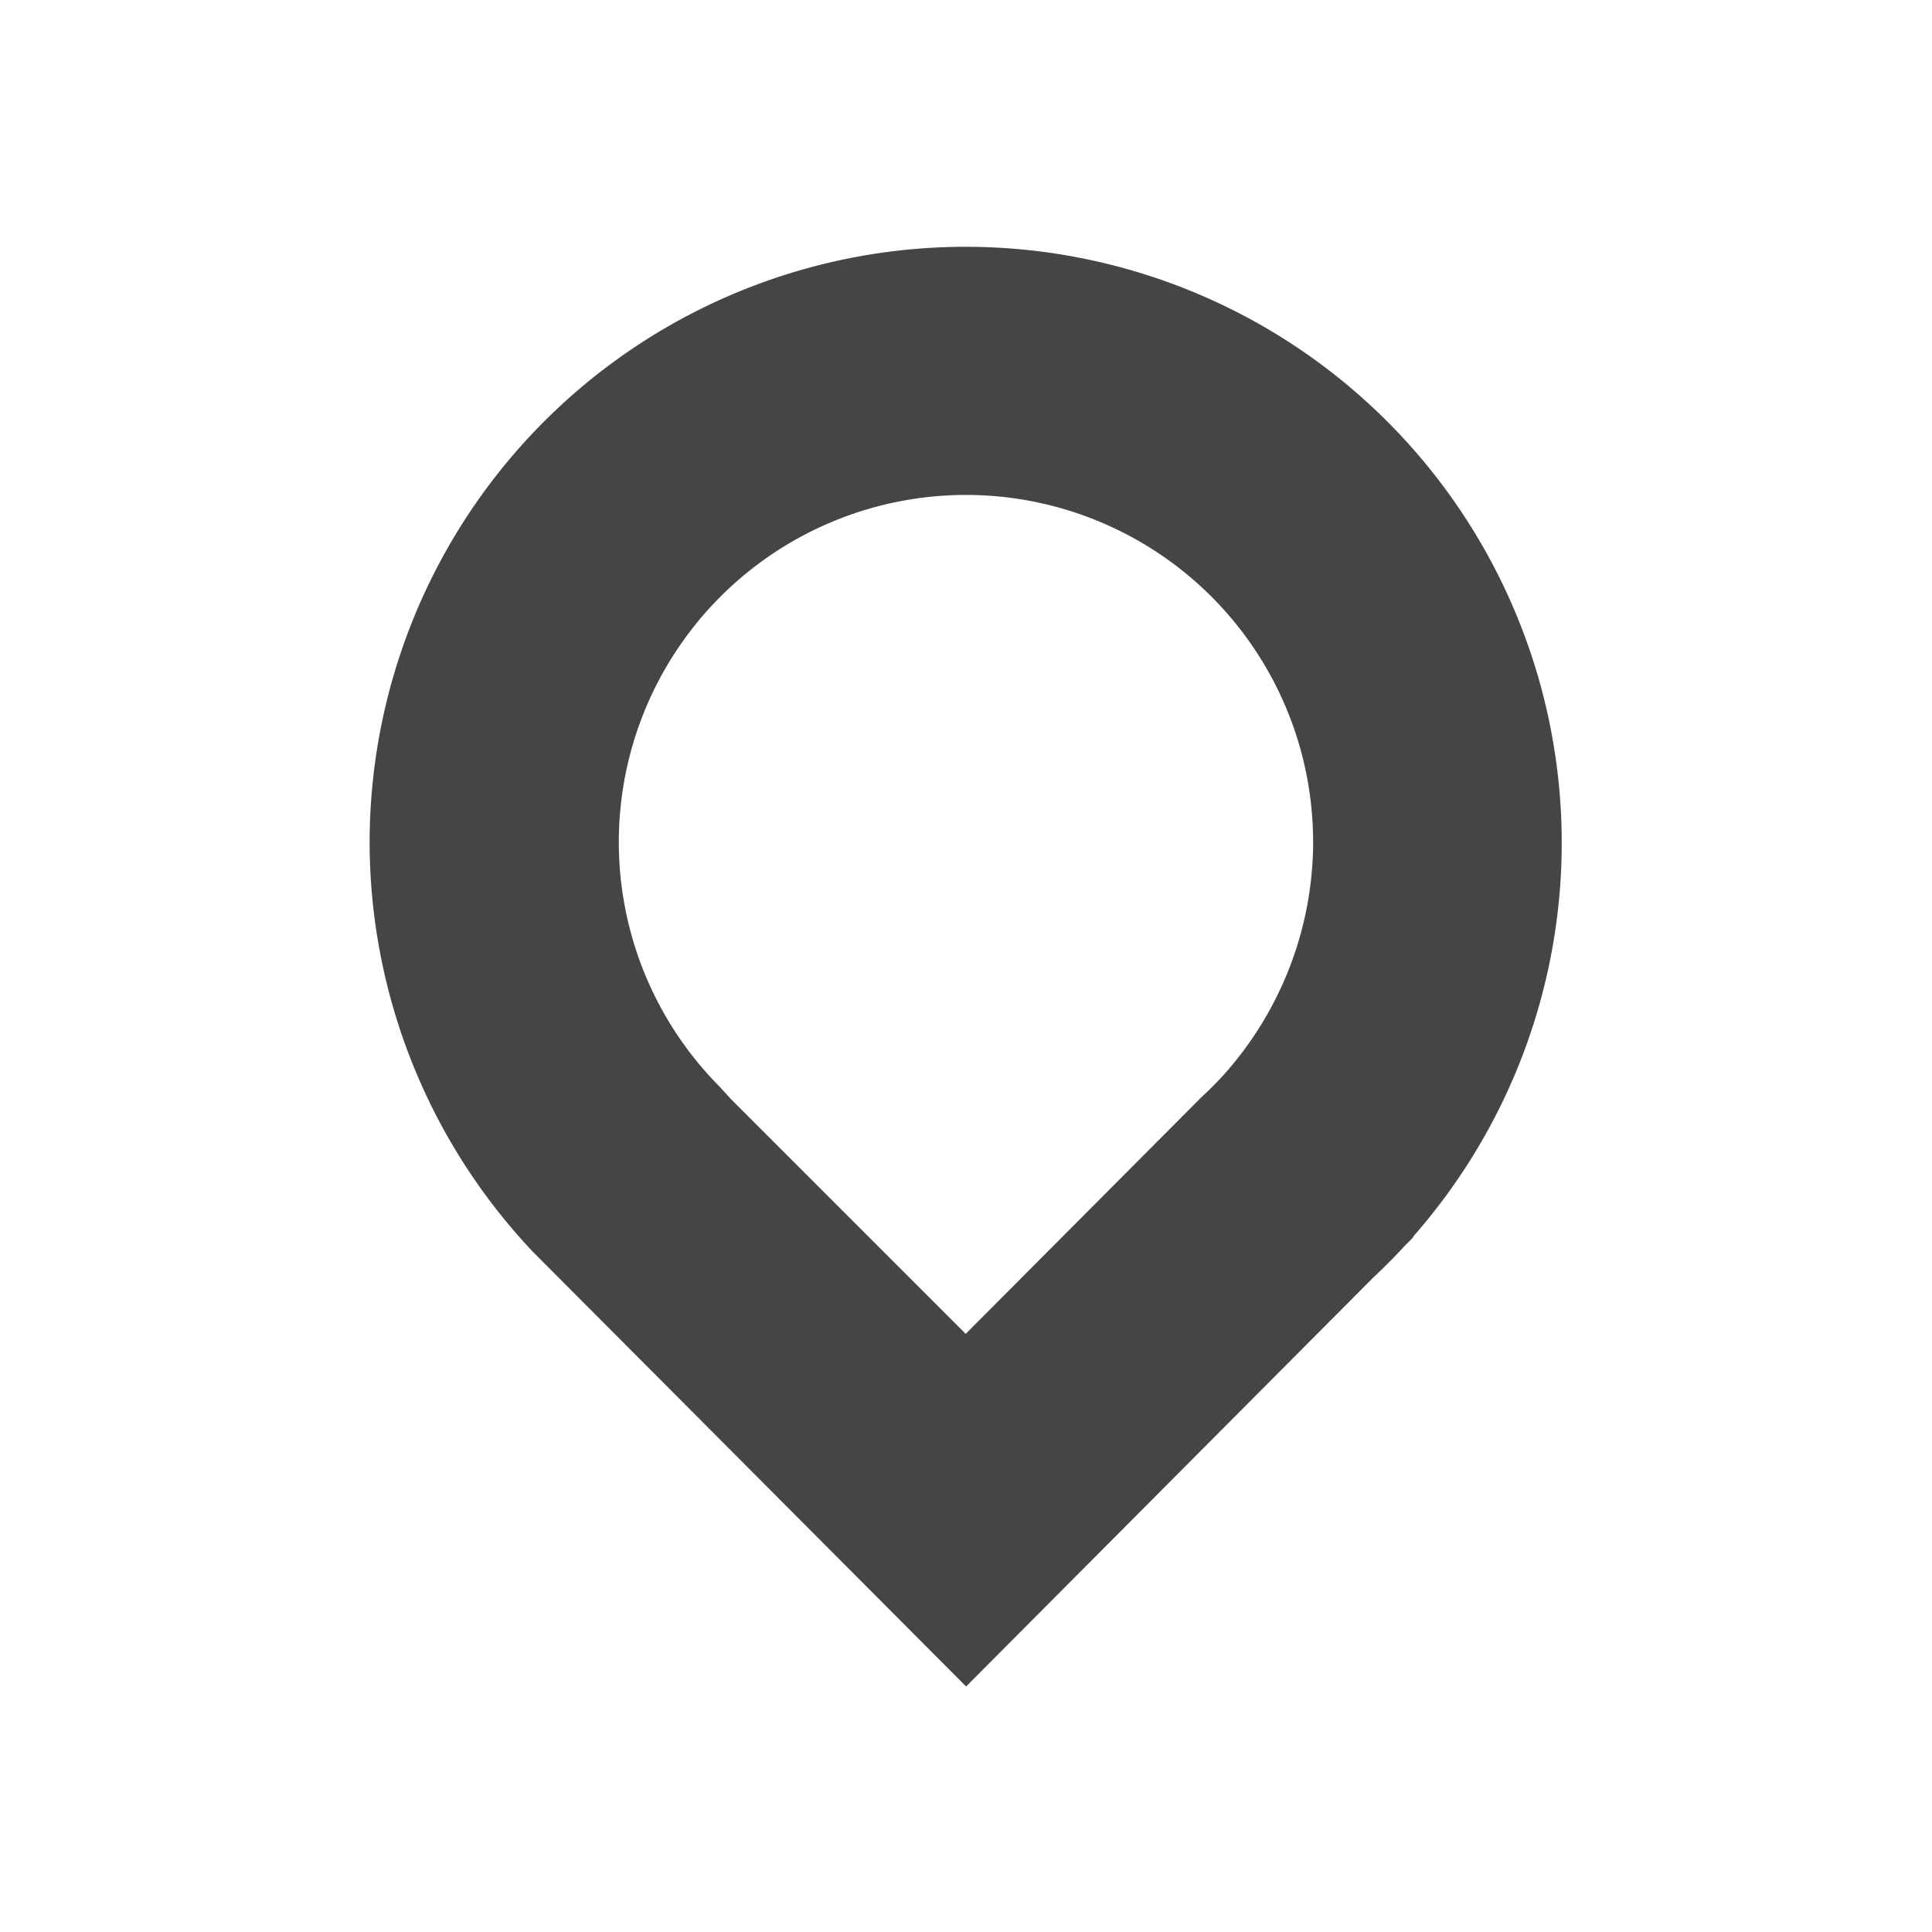 <?xml version="1.0" encoding="UTF-8"?> <svg xmlns="http://www.w3.org/2000/svg" xmlns:xlink="http://www.w3.org/1999/xlink" width="155" height="155" viewBox="0 0 155 155"><defs><clipPath id="clip-_4"><rect width="155" height="155"></rect></clipPath></defs><g id="_4" data-name="4" clip-path="url(#clip-_4)"><path id="Tracé_20" data-name="Tracé 20" d="M81.695,14.019A47.82,47.82,0,1,1,.17,51.036l-.057-.295v-.889C.062,48.709.062,47.517.1,46.224L0,0,49.226.083A47.913,47.913,0,0,1,81.695,14.019M28.171,67.543a27.851,27.851,0,1,0,19.819-47.5l-1.3-.062H20.026l.052,26.76c-.027.8-.035,1.606,0,2.405l.015.3a28.076,28.076,0,0,0,8.077,18.1" transform="translate(77.508 135.302) rotate(-135)" fill="#464545"></path></g></svg> 